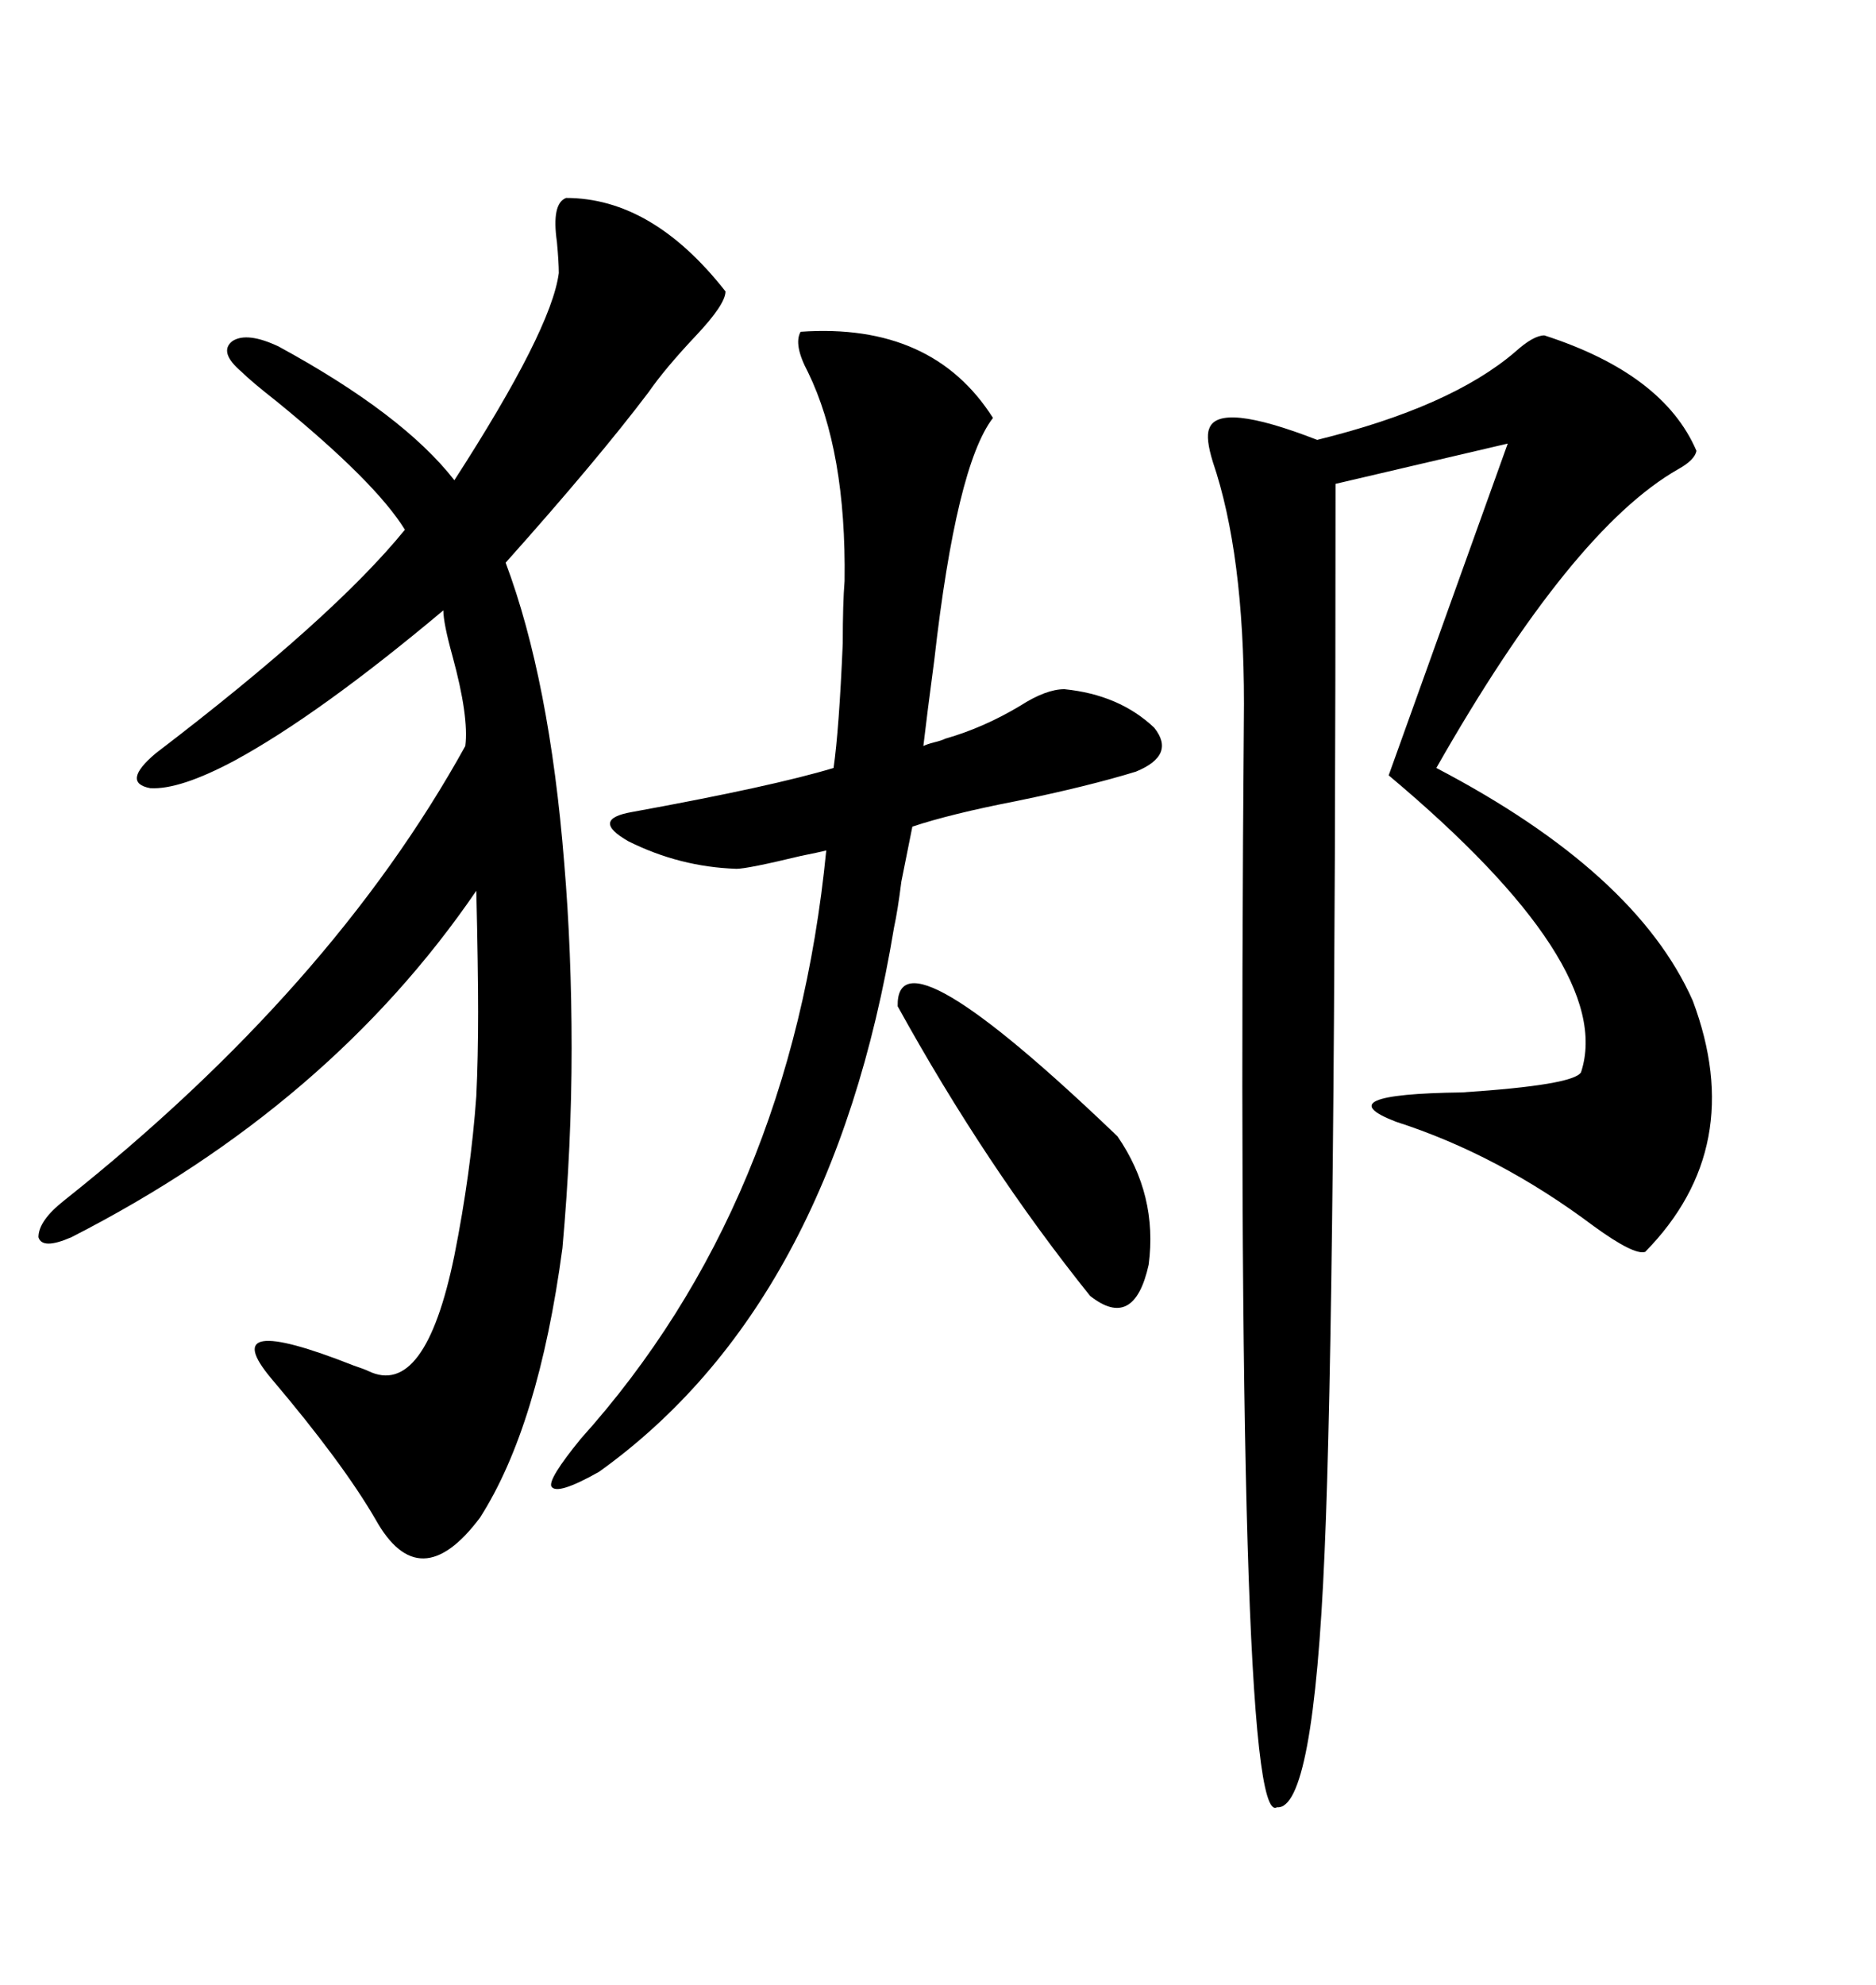 <svg xmlns="http://www.w3.org/2000/svg" xmlns:xlink="http://www.w3.org/1999/xlink" width="300" height="317.285"><path d="M246.97 53.61L246.97 53.61Q266.02 59.77 271.29 72.07L271.29 72.07Q271.00 73.54 268.36 75L268.36 75Q251.37 84.67 229.69 122.75L229.69 122.75Q261.62 139.45 270.70 159.96L270.70 159.96Q279.49 183.40 263.09 200.10L263.09 200.10Q261.33 200.68 254.88 196.00L254.88 196.00Q239.65 184.57 223.24 179.30L223.24 179.30Q211.82 174.90 233.79 174.61L233.79 174.61Q251.66 173.44 252.83 171.39L252.83 171.39Q258.40 154.39 222.07 123.93L222.07 123.93L241.11 70.90L213.57 77.34Q213.57 208.01 211.82 248.14L211.82 248.14Q210.06 289.45 204.20 288.87L204.20 288.87Q197.46 292.97 198.93 112.50L198.93 112.50Q198.93 88.48 193.95 73.83L193.95 73.83Q192.77 70.02 193.36 68.55L193.36 68.55Q194.82 64.16 210.64 70.31L210.64 70.31Q232.03 65.04 242.29 56.25L242.29 56.25Q245.21 53.61 246.97 53.61ZM90.53 31.64L90.53 31.64Q104.30 31.64 116.02 46.58L116.02 46.58Q116.02 48.63 111.33 53.61L111.33 53.61Q106.35 58.89 103.71 62.70L103.71 62.70Q95.51 73.54 80.86 89.94L80.86 89.94Q87.89 108.69 90.23 137.99L90.23 137.99Q91.41 152.05 91.41 167.58L91.41 167.58Q91.41 183.11 89.94 199.51L89.94 199.51Q86.13 227.93 76.76 242.58L76.76 242.58Q67.09 255.47 60.06 242.87L60.06 242.87Q54.79 233.79 43.36 220.31L43.36 220.31Q34.28 209.47 56.54 218.26L56.54 218.26Q58.30 218.85 58.89 219.14L58.89 219.14Q67.97 223.54 72.66 200.68L72.66 200.68Q75.29 187.50 76.17 175.20L76.17 175.20Q76.46 169.04 76.46 161.72L76.46 161.72Q76.46 154.98 76.17 142.38L76.17 142.38Q52.73 176.66 11.43 197.75L11.43 197.75Q6.74 199.80 6.15 197.75L6.15 197.75Q6.15 195.12 10.25 191.89L10.25 191.89Q53.03 157.91 74.41 119.24L74.41 119.24Q75 114.55 72.36 104.88L72.36 104.88Q70.90 99.61 70.90 97.56L70.90 97.56Q50.98 114.26 37.50 121.58L37.50 121.58Q28.71 126.27 24.02 125.98L24.02 125.98Q19.34 125.10 24.90 120.41L24.90 120.41Q53.32 98.73 64.75 84.67L64.75 84.67Q60.06 77.05 44.24 64.16L44.24 64.16Q40.14 60.94 38.67 59.47L38.67 59.47Q34.86 56.25 37.21 54.49L37.21 54.49Q39.55 53.03 44.53 55.37L44.53 55.37Q64.45 66.21 72.66 76.76L72.66 76.76Q88.18 52.73 89.36 43.65L89.36 43.65Q89.36 41.89 89.06 38.67L89.06 38.67Q88.18 32.52 90.53 31.64ZM151.17 118.07L151.17 118.07Q157.32 116.31 163.18 112.79L163.18 112.79Q167.29 110.16 170.21 110.16L170.21 110.16Q179.00 111.04 184.57 116.31L184.57 116.31Q188.09 120.70 181.64 123.34L181.64 123.34Q174.02 125.68 162.60 128.03L162.60 128.03Q152.05 130.08 145.90 132.13L145.90 132.13Q145.31 135.06 144.14 140.92L144.14 140.92Q143.55 145.61 142.97 148.24L142.97 148.24Q133.01 208.59 95.80 235.25L95.80 235.25Q89.06 239.06 88.18 237.60L88.18 237.60Q87.60 236.43 92.87 229.98L92.87 229.98Q126.56 192.48 132.13 135.94L132.13 135.94Q130.96 136.23 128.03 136.82L128.03 136.82Q119.53 138.87 117.77 138.87L117.77 138.87Q108.69 138.57 100.49 134.47L100.49 134.47Q94.34 130.96 101.07 129.79L101.07 129.79Q123.63 125.68 133.30 122.75L133.30 122.75Q134.18 116.60 134.77 102.83L134.77 102.83Q134.77 96.39 135.06 92.87L135.06 92.87Q135.35 72.07 129.20 59.47L129.20 59.47Q126.86 55.08 128.03 53.03L128.03 53.03Q149.12 51.56 158.79 66.80L158.79 66.80Q152.93 74.41 149.41 105.47L149.41 105.47Q148.24 114.26 147.66 119.24L147.66 119.24Q148.24 118.95 149.41 118.65L149.41 118.65Q150.59 118.36 151.17 118.07ZM143.55 160.84L143.55 160.84Q143.26 147.66 178.71 181.64L178.71 181.64Q185.16 191.02 183.69 202.15L183.69 202.15Q181.35 212.70 174.32 207.13L174.32 207.13Q157.62 186.33 143.55 160.84Z"/></svg>
